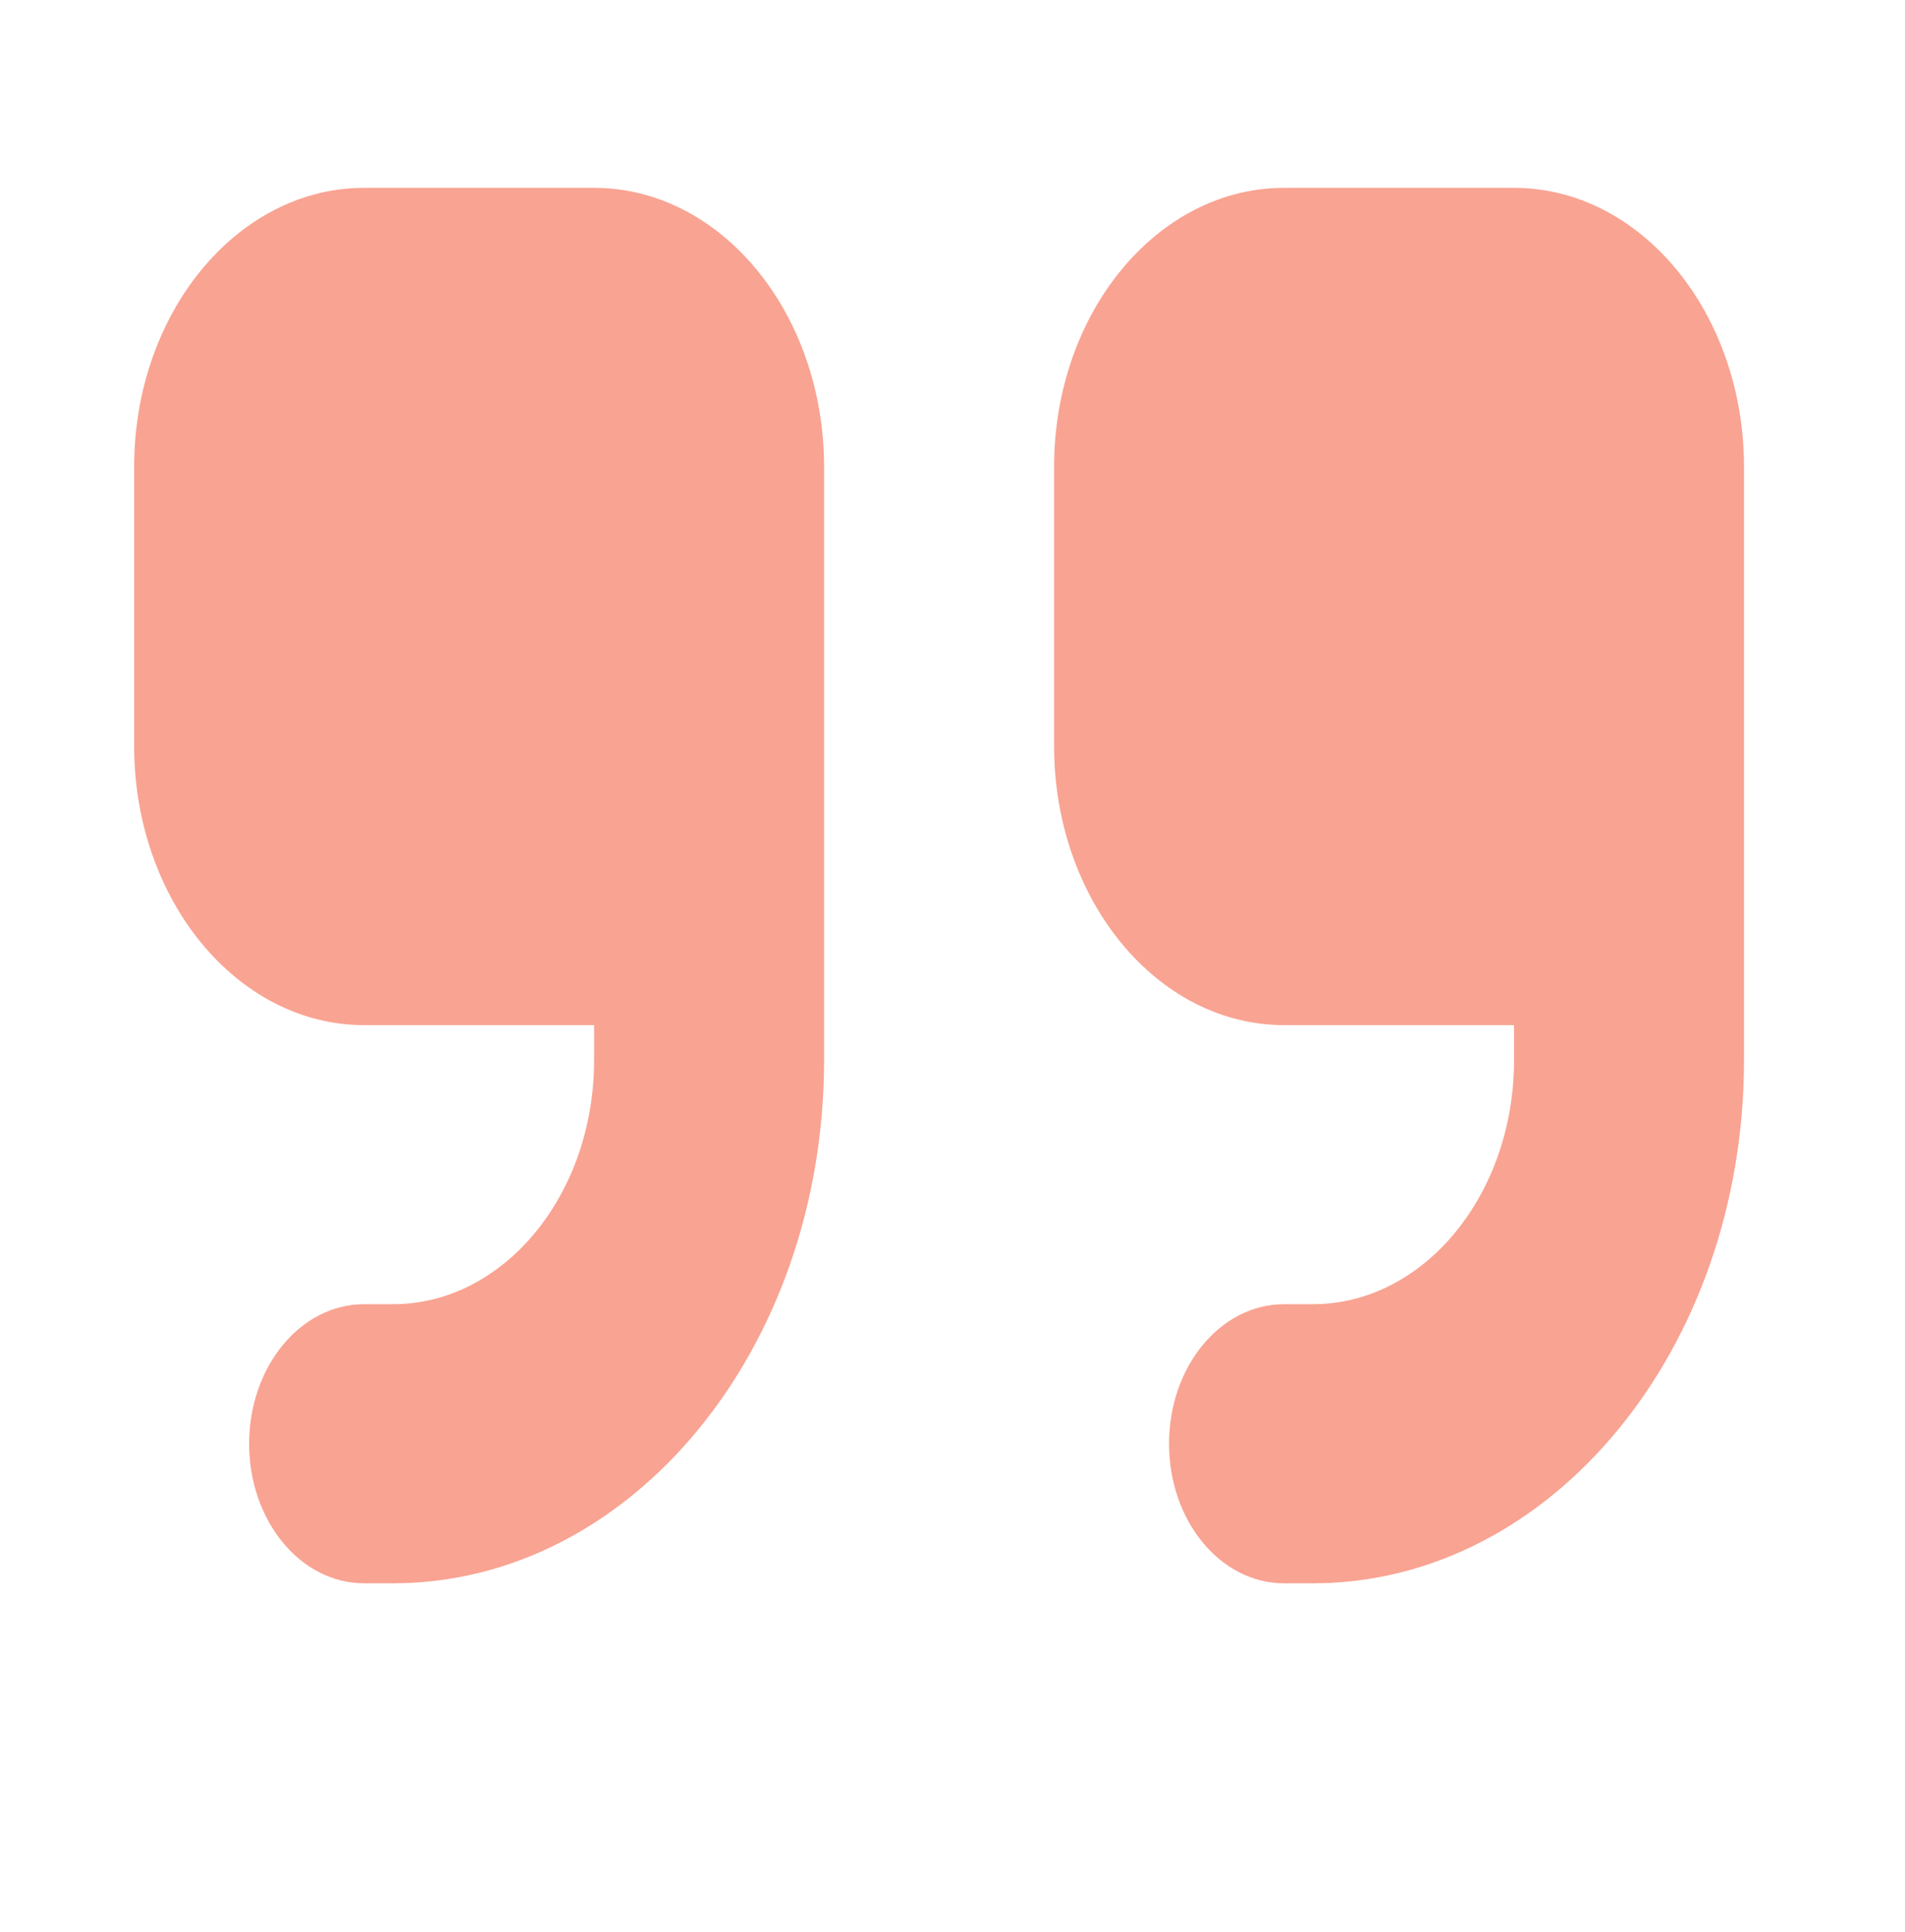<svg width="71" height="72" viewBox="0 0 71 72" fill="none" xmlns="http://www.w3.org/2000/svg">
<path d="M65 39.5C65 50.274 57.808 59 48.929 59H47.857C45.487 59 43.571 56.676 43.571 53.8C43.571 50.924 45.487 48.6 47.857 48.6H48.929C53.067 48.6 56.429 44.521 56.429 39.5V38.2H47.857C43.13 38.2 39.286 33.536 39.286 27.8V17.4C39.286 11.664 43.13 7 47.857 7H56.429C61.156 7 65 11.664 65 17.4V22.6V27.8V39.5ZM30.714 39.5C30.714 50.274 23.522 59 14.643 59H13.571C11.201 59 9.286 56.676 9.286 53.8C9.286 50.924 11.201 48.6 13.571 48.6H14.643C18.781 48.6 22.143 44.521 22.143 39.5V38.2H13.571C8.844 38.2 5 33.536 5 27.8V17.4C5 11.664 8.844 7 13.571 7H22.143C26.87 7 30.714 11.664 30.714 17.4V22.6V27.8V39.5Z" fill="#F9A392"/>
</svg>
